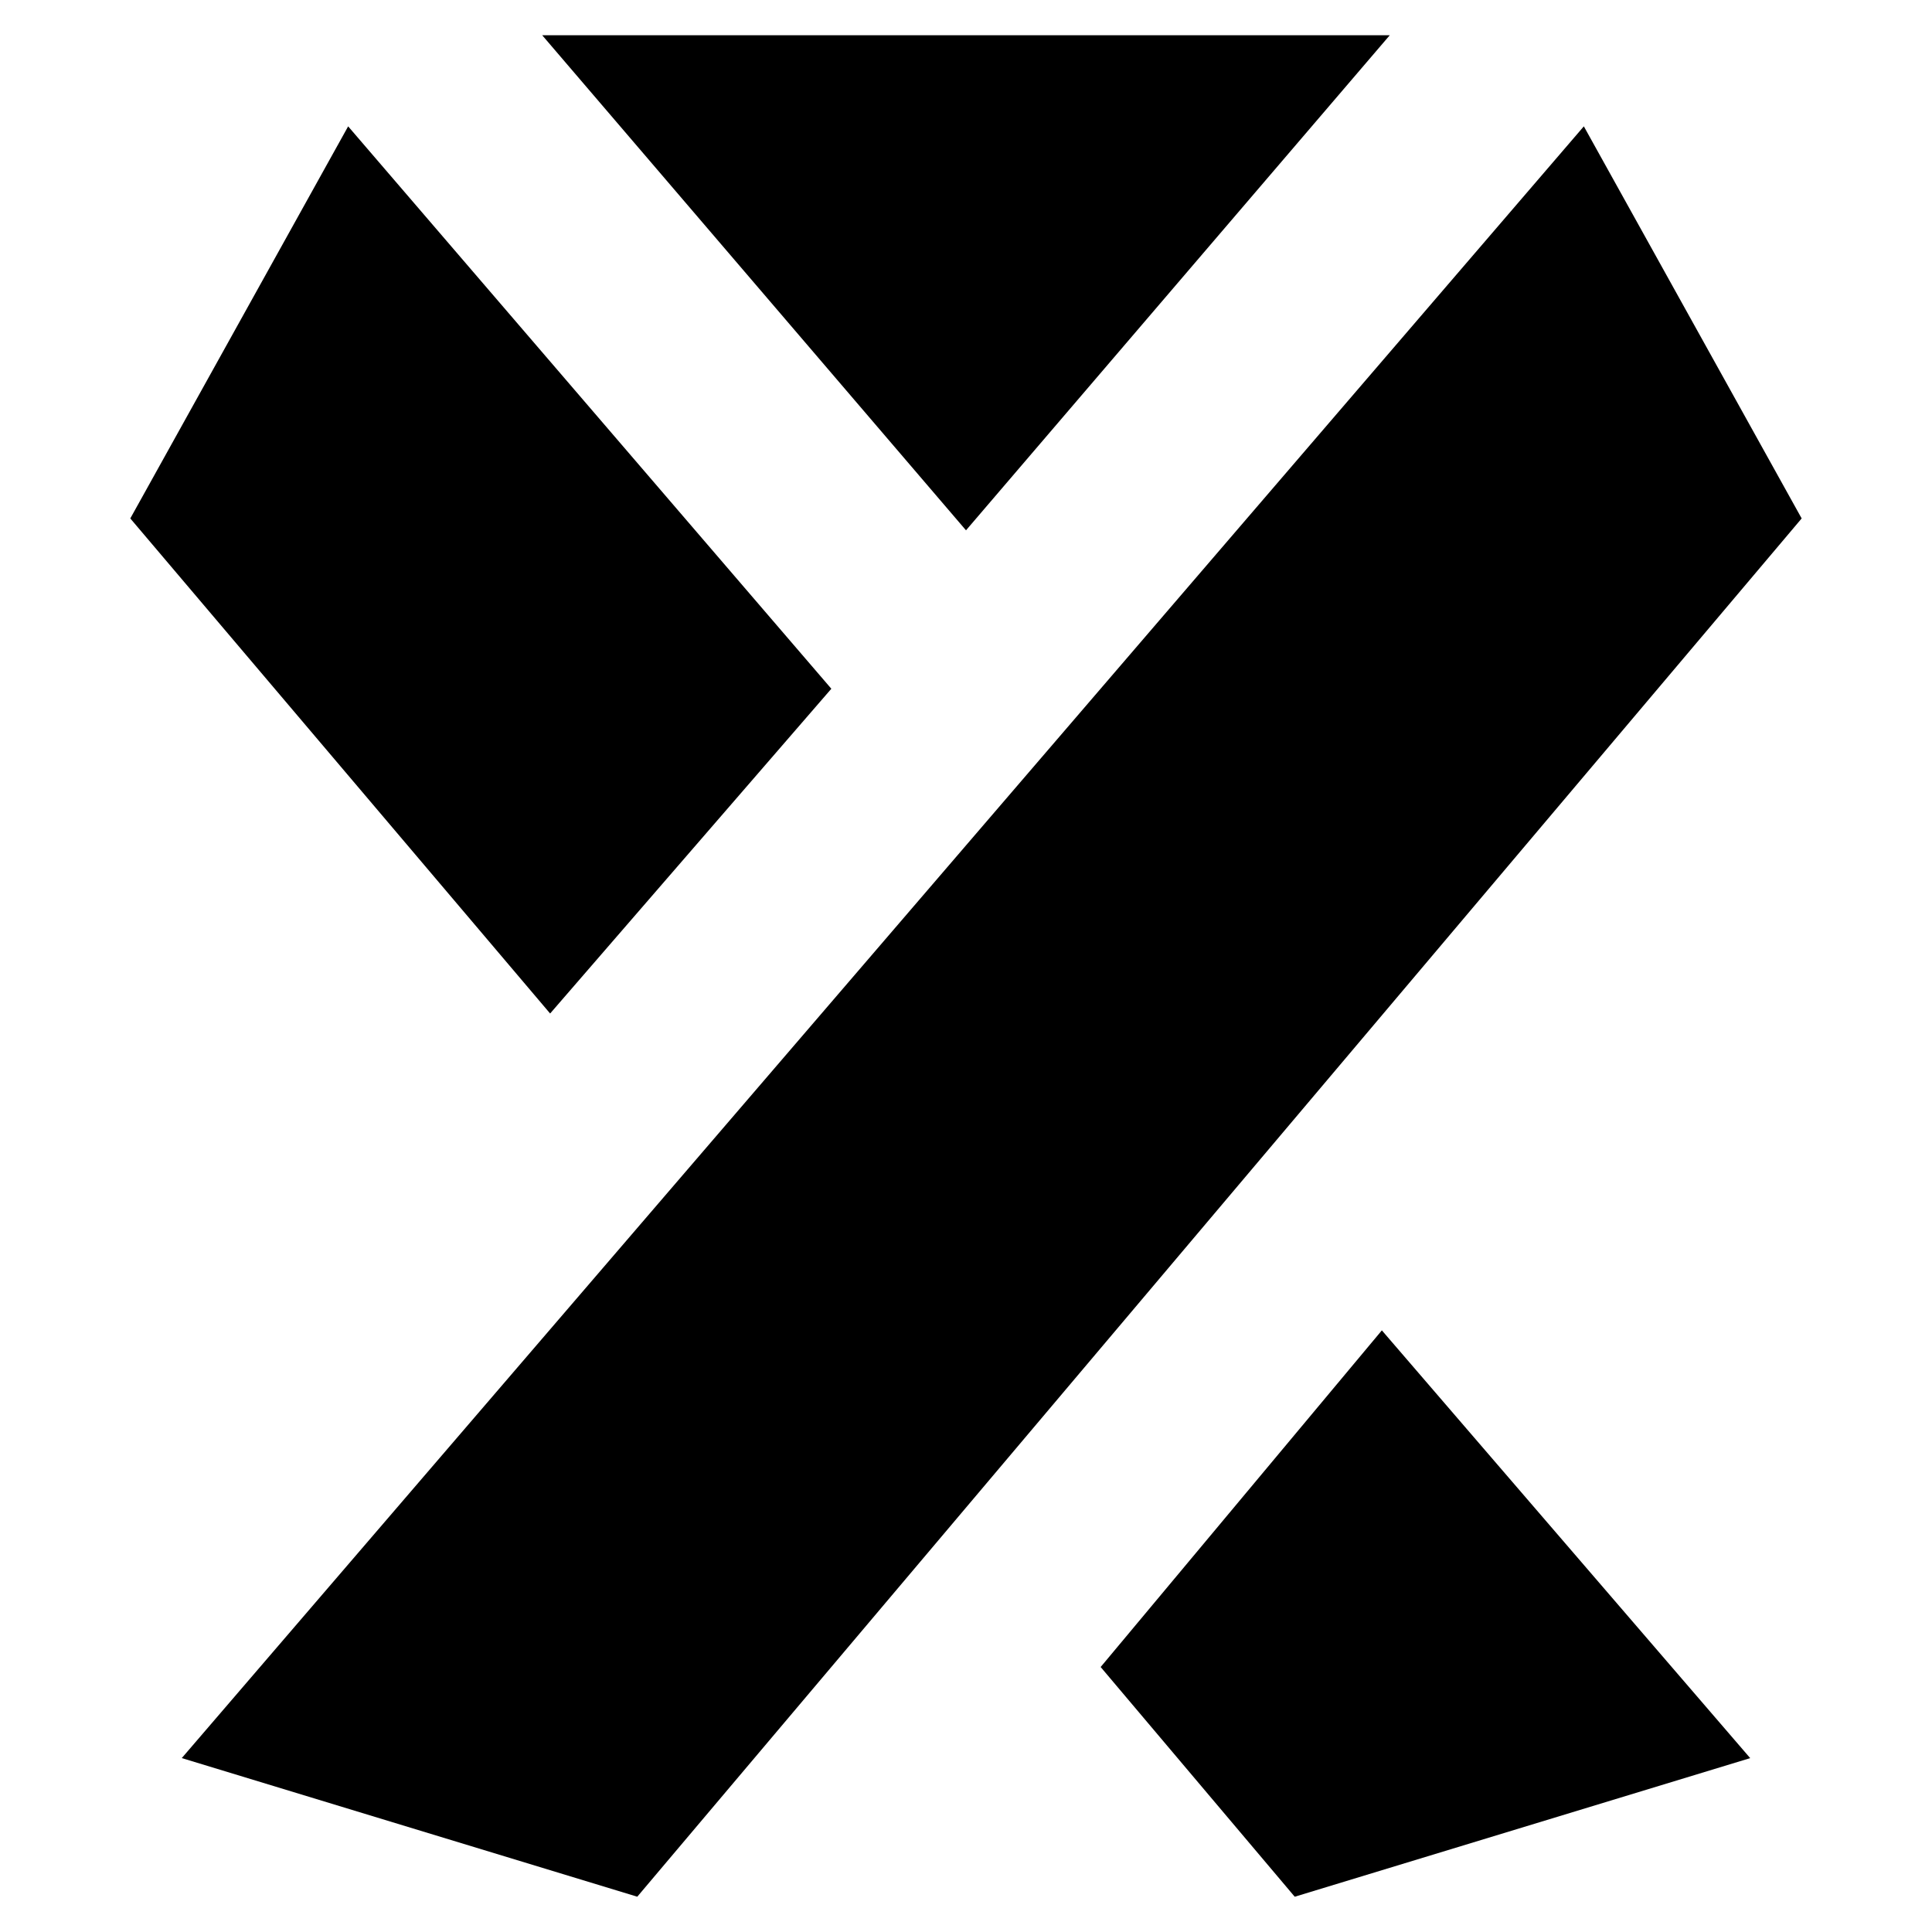 <?xml version="1.0" encoding="UTF-8"?>
<!-- Uploaded to: SVG Repo, www.svgrepo.com, Generator: SVG Repo Mixer Tools -->
<svg fill="#000000" width="800px" height="800px" version="1.1" viewBox="144 144 512 512" xmlns="http://www.w3.org/2000/svg">
 <g>
  <path d="m178.53 281.39 111.26 131.2 74.523-86.066-128.05-149.04z"/>
  <path d="m607.82 609.92-97.613-113.36-74.523 89.215 51.434 60.879z"/>
  <path d="m621.46 281.39-57.727-103.91-371.56 432.43 120.71 36.738z"/>
  <path d="m512.3 153.34h-224.61l112.31 131.2z"/>
 </g>
</svg>